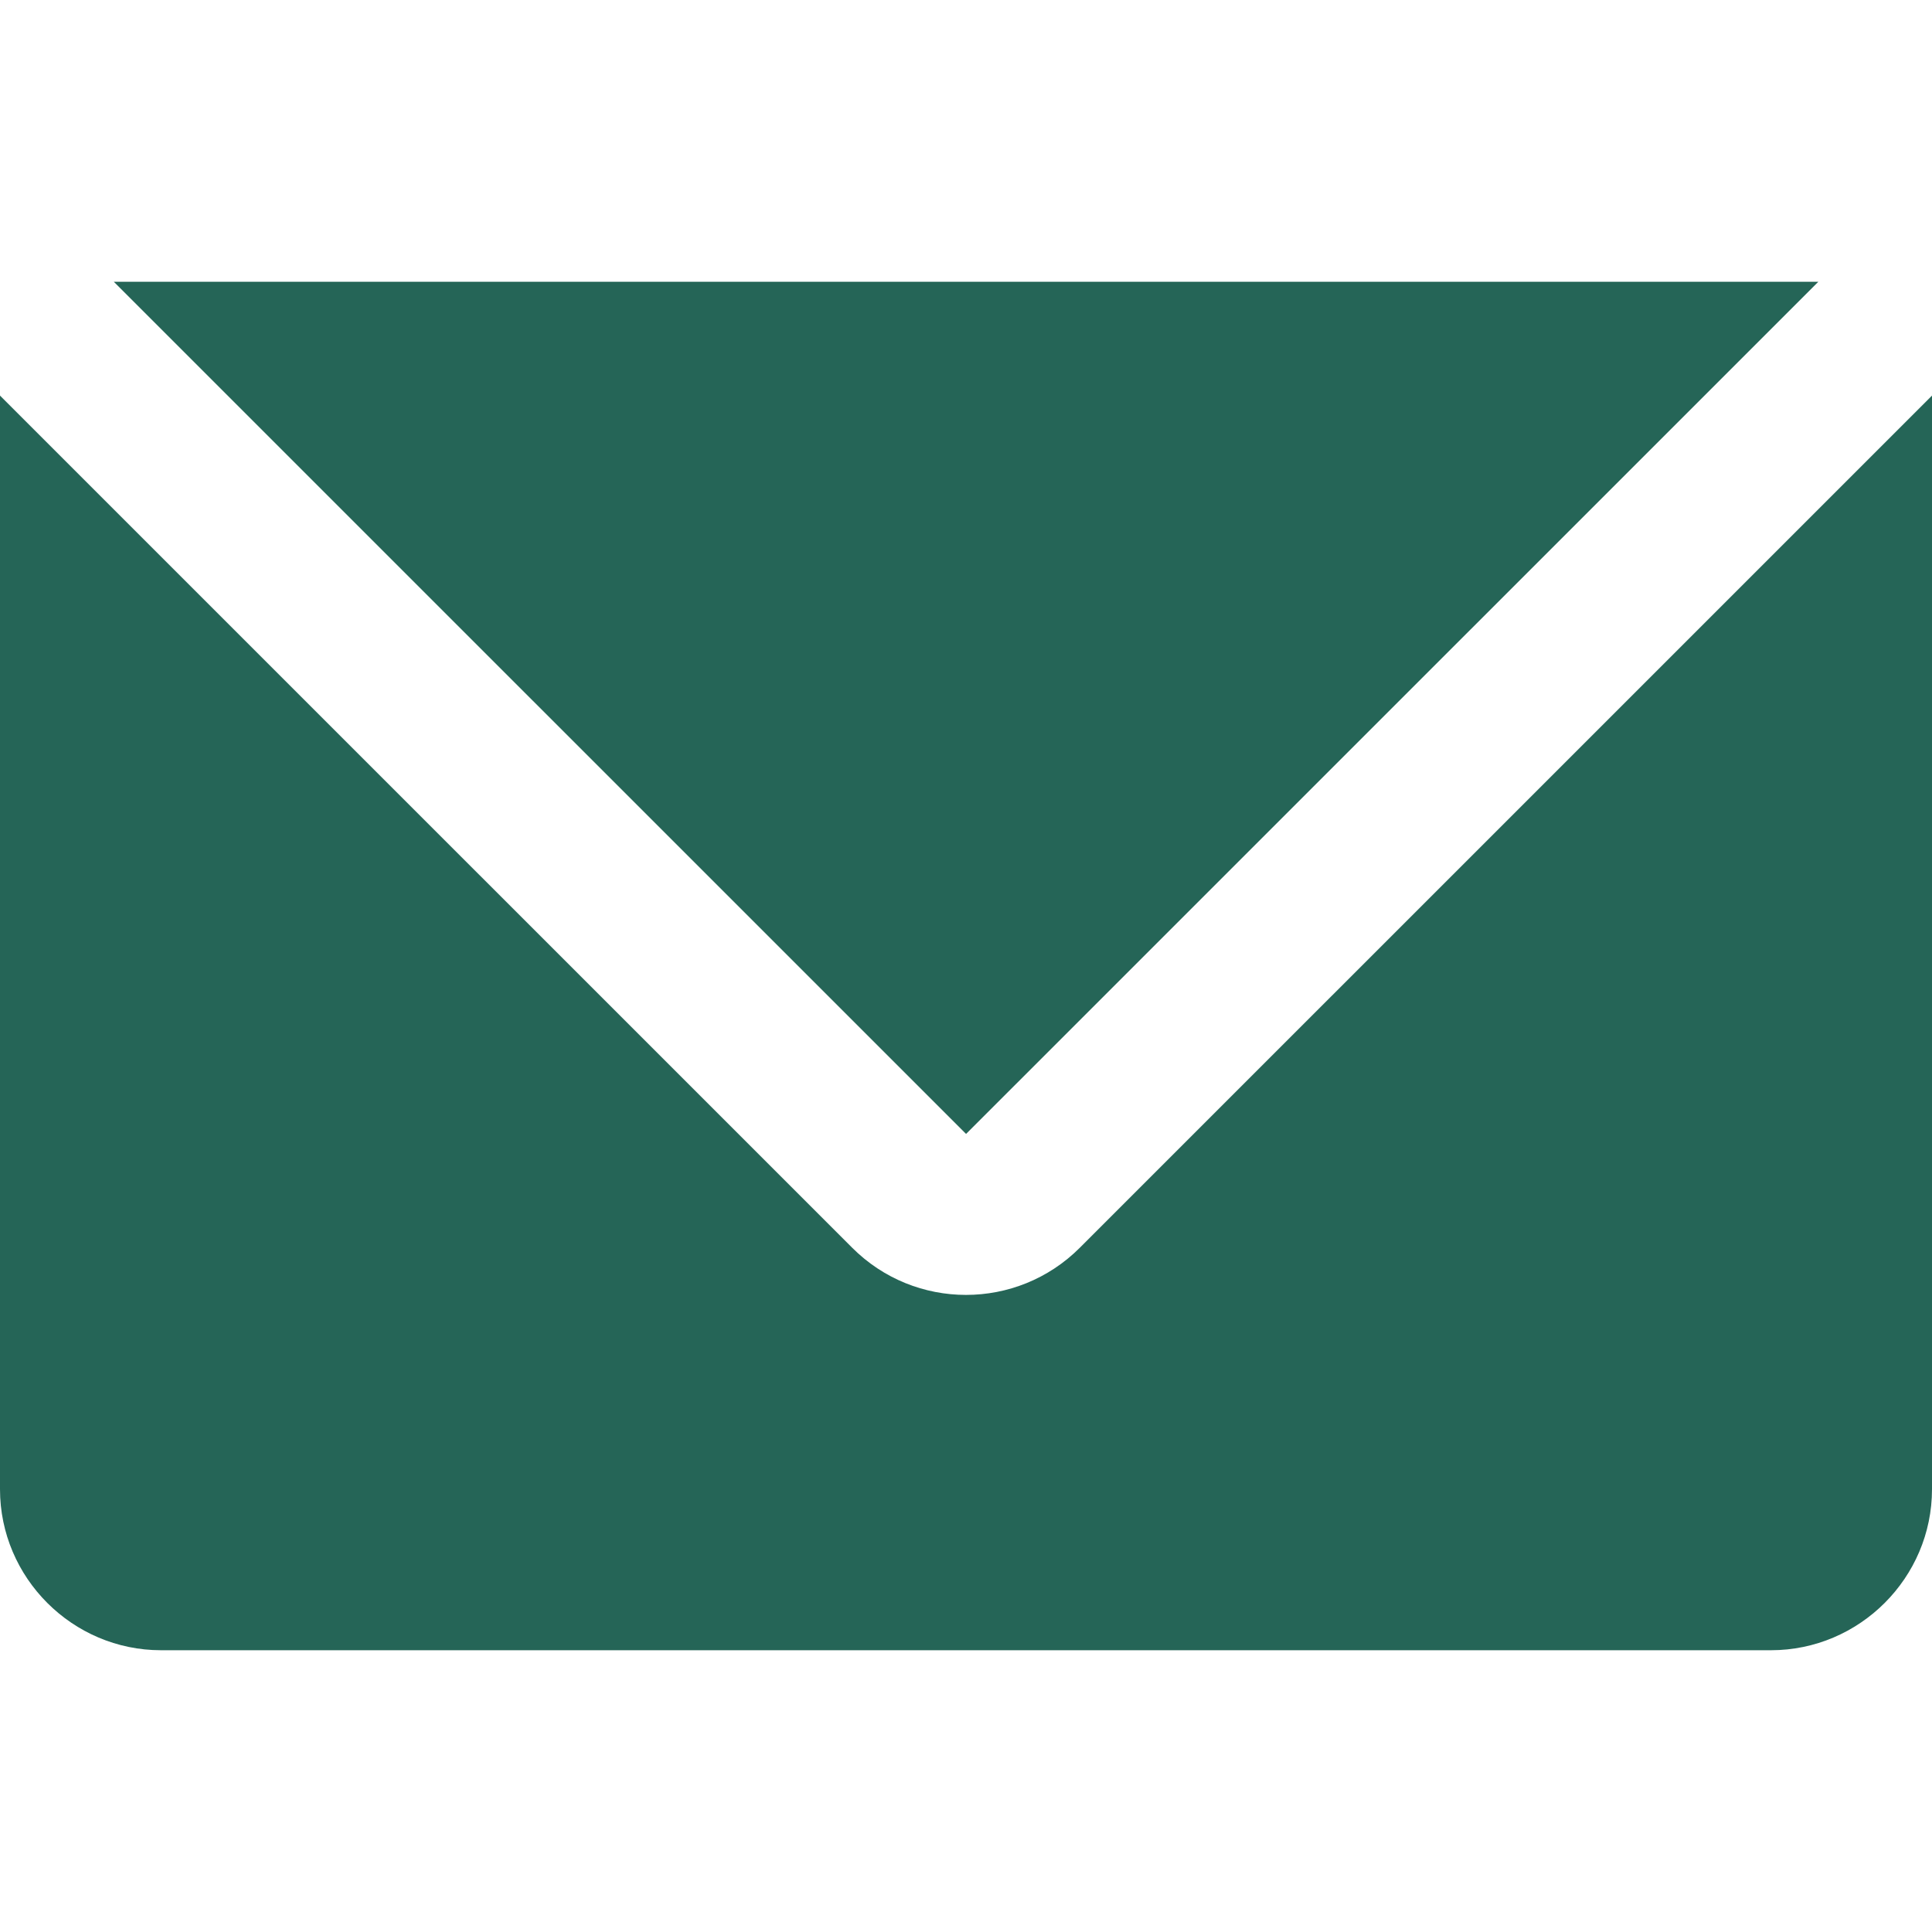<?xml version="1.0" encoding="UTF-8"?> <svg xmlns="http://www.w3.org/2000/svg" xmlns:xlink="http://www.w3.org/1999/xlink" xmlns:svgjs="http://svgjs.com/svgjs" width="512" height="512" x="0" y="0" viewBox="0 0 409.6 409.6" style="enable-background:new 0 0 512 512" xml:space="preserve"> <g> <path d="M228.931 264.532c-13.332 13.333-34.934 13.333-48.261 0L0 83.868v231.864c0 18.77 15.365 34.13 34.13 34.13h341.33c18.77 0 34.14-15.36 34.14-34.13V83.868L228.931 264.532z" fill="#256557" data-original="#000000"></path> <path d="m24.131 59.738 180.684 180.664L385.5 59.738z" fill="#256557" data-original="#000000"></path> </g> </svg> 